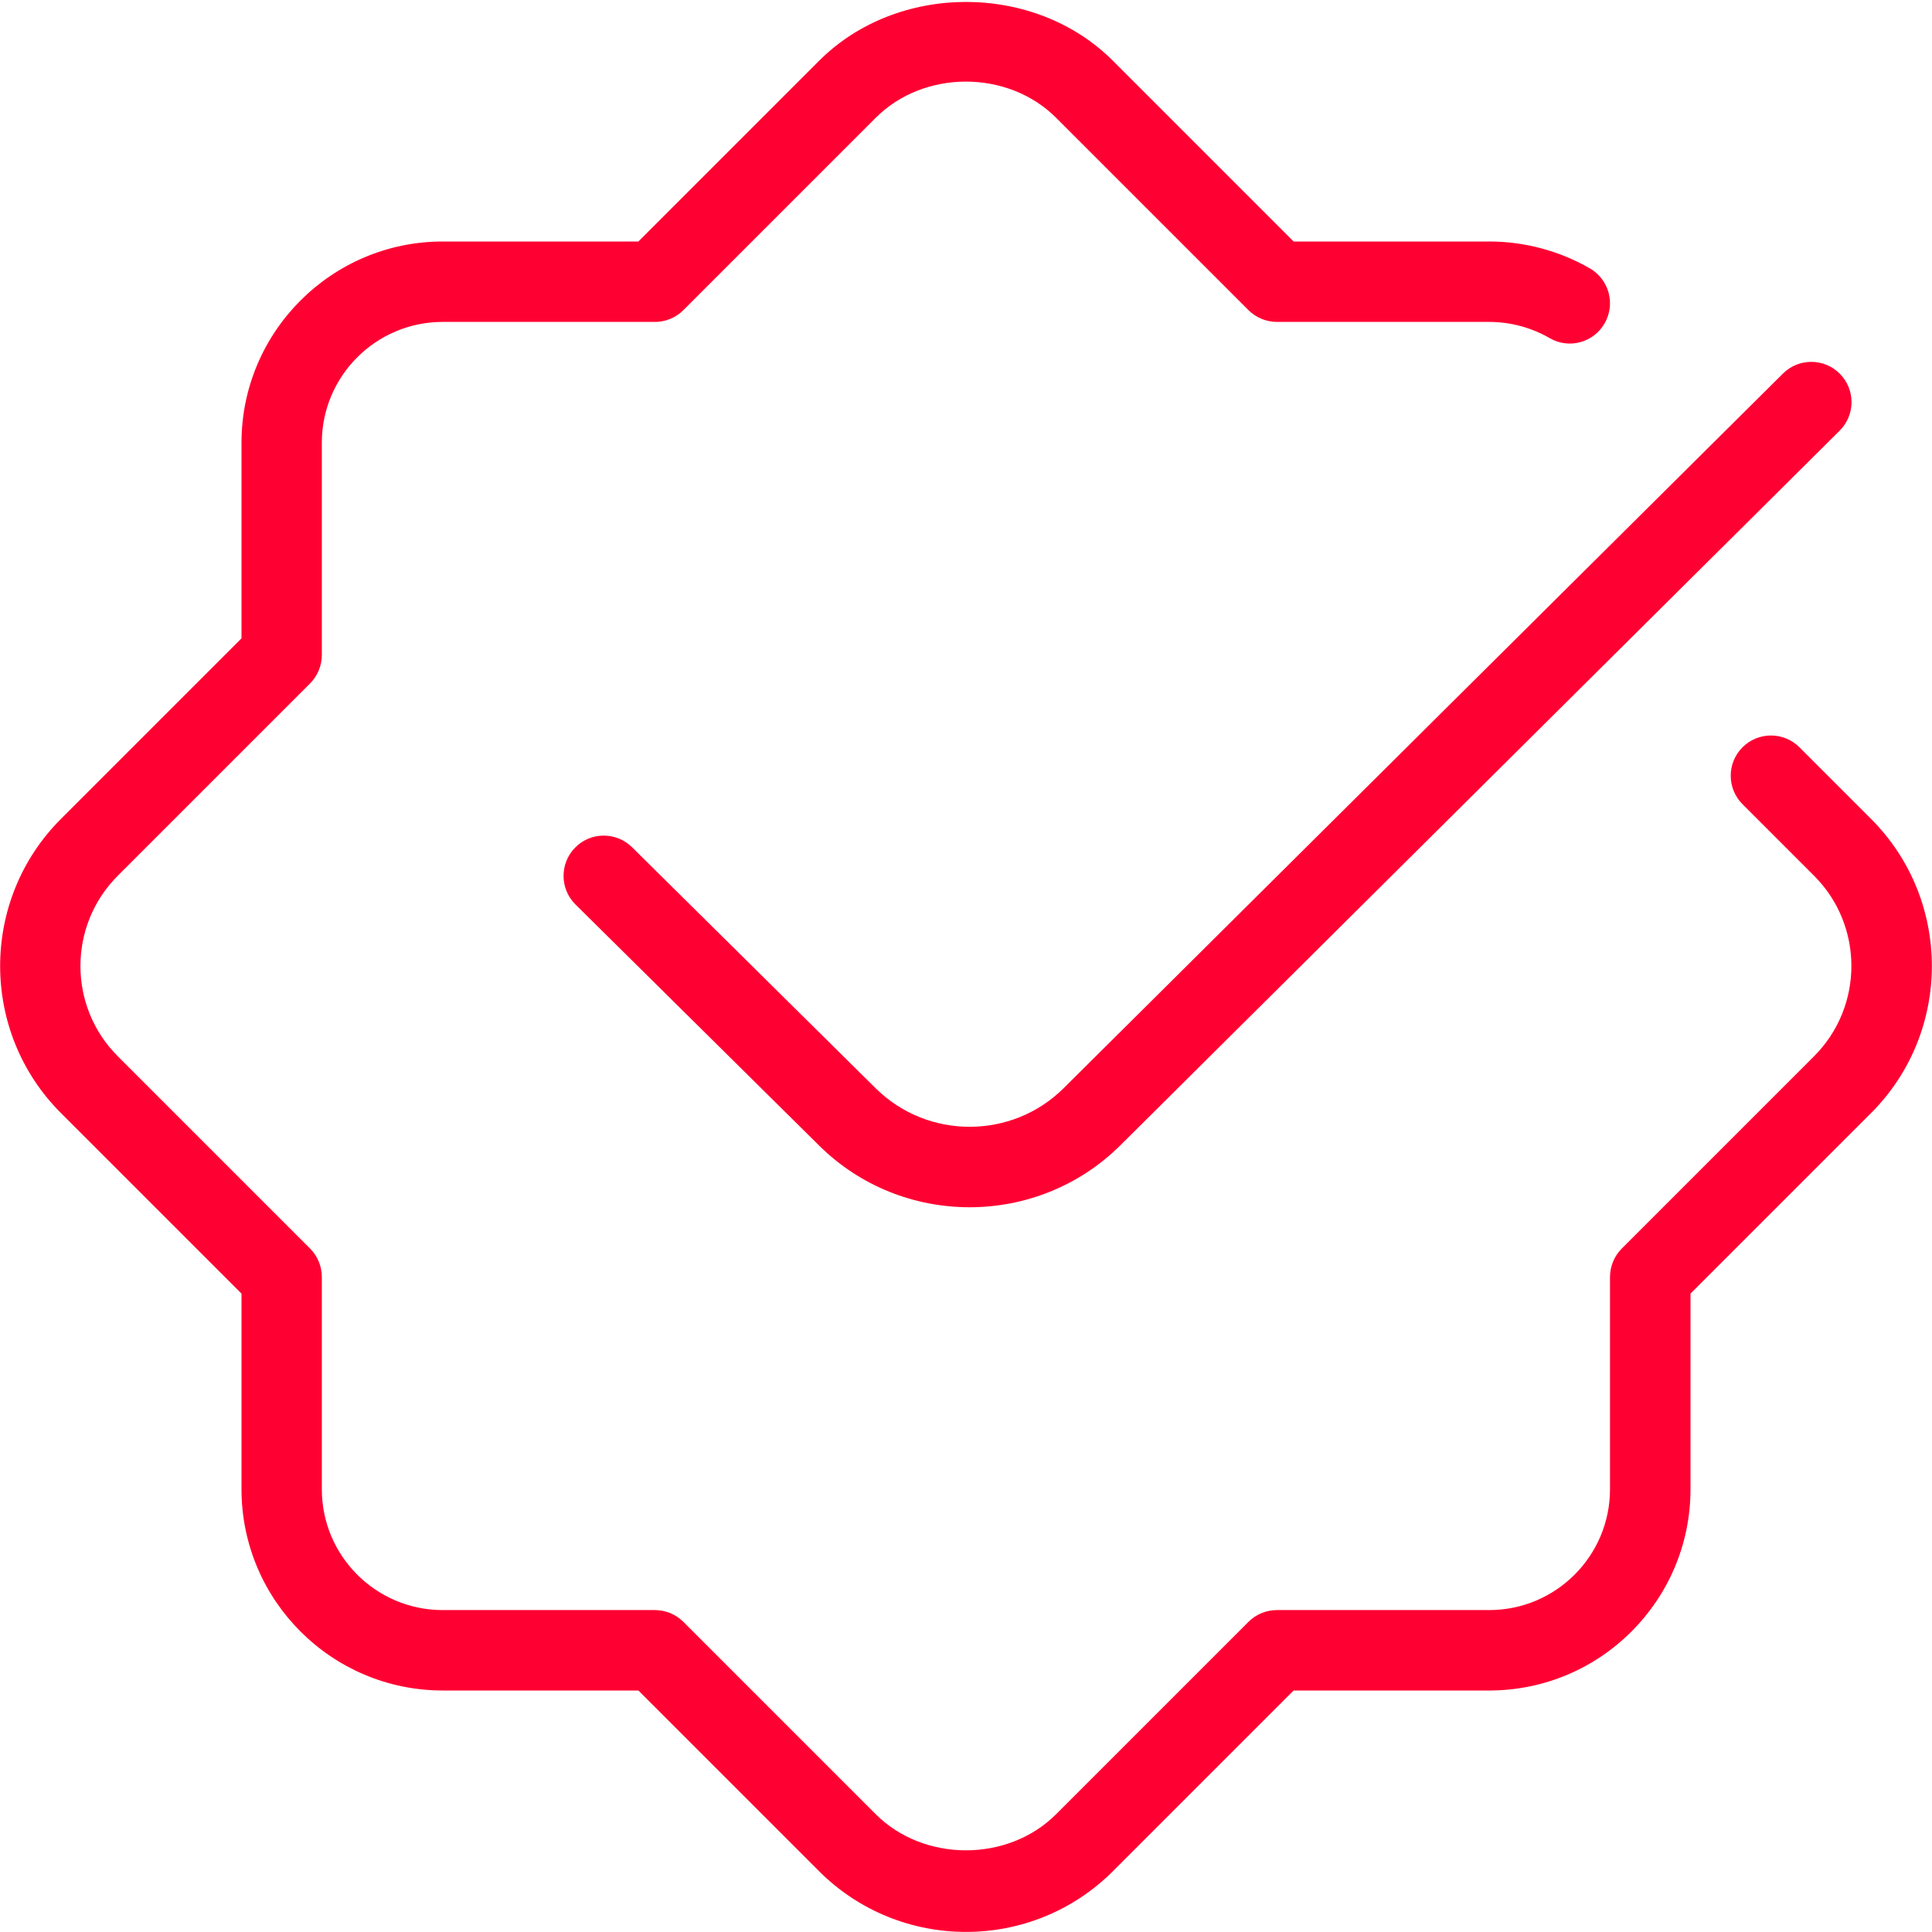 <?xml version="1.0" encoding="UTF-8"?> <svg xmlns="http://www.w3.org/2000/svg" width="215" height="215" viewBox="0 0 215 215" fill="none"><g clip-path="url(#clip0_613_2)"><path d="M208.219 123.866L188.125 143.96V165.729C188.125 178.082 178.083 188.125 165.729 188.125H143.96L123.867 208.218C119.352 212.733 113.43 214.991 107.5 214.991C101.57 214.991 95.648 212.733 91.133 208.218L71.04 188.125H49.271C36.917 188.125 26.875 178.082 26.875 165.729V143.96L6.781 123.866C-2.24 114.845 -2.24 100.154 6.781 91.133L26.875 71.039V49.27C26.875 36.926 36.917 26.875 49.271 26.875H71.04L91.133 6.781C99.868 -1.971 115.141 -1.971 123.867 6.781L143.96 26.875H165.729C169.662 26.875 173.532 27.914 176.927 29.867C179.068 31.103 179.803 33.844 178.566 35.985C177.33 38.144 174.571 38.87 172.448 37.625C170.405 36.451 168.094 35.824 165.729 35.824H142.106C140.915 35.824 139.777 35.349 138.935 34.516L117.524 13.106C112.167 7.74 102.806 7.74 97.458 13.106L76.047 34.516C75.205 35.358 74.067 35.824 72.876 35.824H49.253C41.844 35.824 35.815 41.853 35.815 49.261V72.885C35.815 74.076 35.341 75.214 34.508 76.056L13.097 97.466C7.57 103.002 7.57 112.006 13.097 117.533L34.508 138.943C35.35 139.785 35.815 140.923 35.815 142.115V165.738C35.815 173.146 41.844 179.175 49.253 179.175H72.876C74.067 179.175 75.205 179.65 76.047 180.483L97.458 201.894C102.815 207.251 112.176 207.251 117.524 201.894L138.935 180.483C139.777 179.641 140.915 179.175 142.106 179.175H165.729C173.138 179.175 179.167 173.146 179.167 165.738V142.115C179.167 140.923 179.641 139.785 180.475 138.943L201.885 117.533C207.412 111.997 207.412 102.994 201.885 97.466L193.912 89.493C192.165 87.746 192.165 84.907 193.912 83.16C195.659 81.413 198.499 81.413 200.246 83.16L208.219 91.133C217.24 100.154 217.24 114.845 208.219 123.866ZM97.458 121.116L70.341 94.286C68.576 92.548 65.736 92.557 64.007 94.322C62.269 96.078 62.287 98.918 64.043 100.655L91.16 127.486C95.782 132.063 101.838 134.348 107.903 134.348C113.968 134.348 120.06 132.045 124.682 127.45L204.725 47.927C206.472 46.189 206.49 43.349 204.743 41.593C203.014 39.846 200.174 39.819 198.409 41.575L118.366 121.098C112.624 126.805 103.245 126.841 97.458 121.116Z" fill="#FF0032"></path></g><defs><clipPath id="clip0_613_2"><rect width="215" height="215" fill="white"></rect></clipPath></defs></svg> 